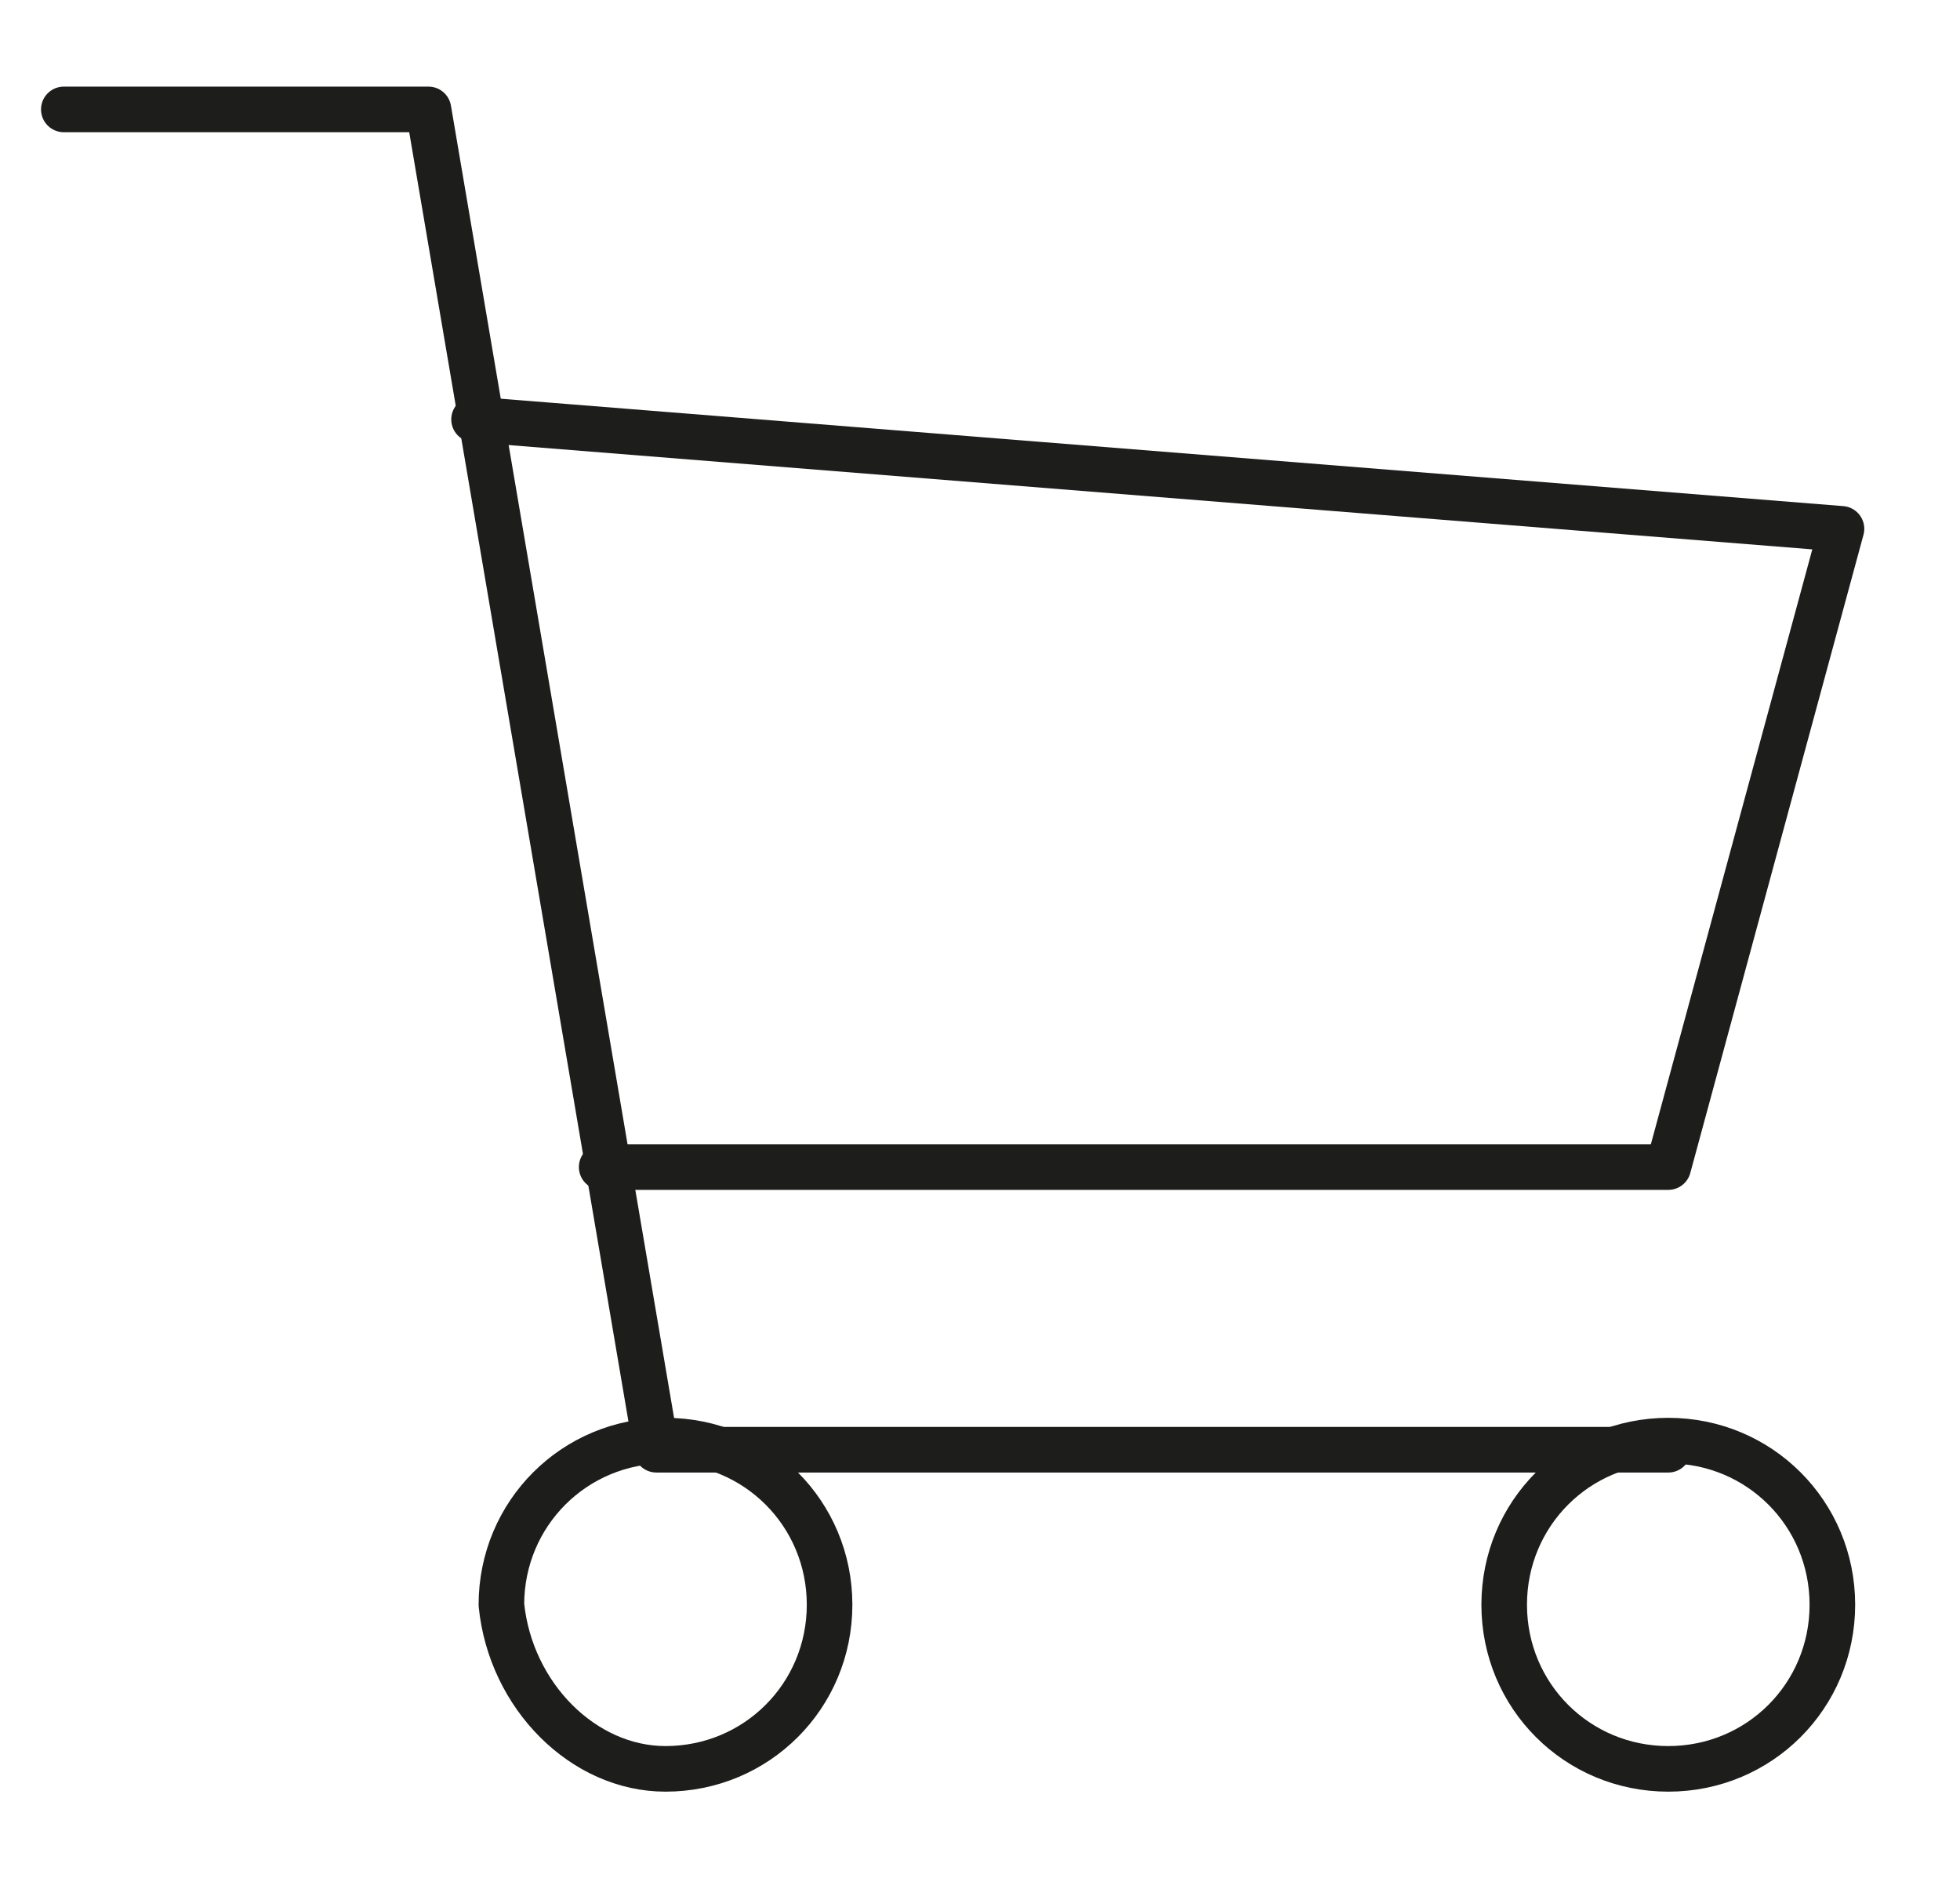 <?xml version="1.0" encoding="utf-8"?>
<!-- Generator: Adobe Illustrator 22.0.1, SVG Export Plug-In . SVG Version: 6.00 Build 0)  -->
<svg version="1.1" id="Layer_1" xmlns="http://www.w3.org/2000/svg" xmlns:xlink="http://www.w3.org/1999/xlink" x="0px" y="0px"
	 viewBox="0 0 21.5 20.6" style="enable-background:new 0 0 21.5 20.6;" xml:space="preserve">
<style type="text/css">
	.st0{fill:none;stroke:#1D1D1B;stroke-width:0.5;stroke-linecap:round;stroke-linejoin:round;}
	.st1{fill:none;stroke:#000000;stroke-width:0.5;}
	.st2{fill:none;stroke:#000000;stroke-width:0.5;stroke-linecap:round;stroke-linejoin:round;}
	.st3{fill:#FFFFFF;stroke:#000000;stroke-width:0.5;}
	.st4{fill:none;stroke:#000000;stroke-width:0.565;}
	.st5{fill:none;stroke:#000000;stroke-width:0.5;stroke-linecap:round;}
</style>
<polyline class="st0" points="0.7,1.2 4.7,1.2 7.2,15.9 18.3,15.9 "/>
<polyline class="st0" points="6.6,12.8 18.3,12.8 20.2,5.8 5.2,4.6 "/>
<path class="st0" d="M7.3,19.4c1,0,1.8-0.8,1.8-1.8c0-1-0.8-1.8-1.8-1.8s-1.8,0.8-1.8,1.8C5.6,18.6,6.4,19.4,7.3,19.4z"/>
<path class="st0" d="M18.3,19.4c1,0,1.8-0.8,1.8-1.8c0-1-0.8-1.8-1.8-1.8c-1,0-1.8,0.8-1.8,1.8C16.5,18.6,17.3,19.4,18.3,19.4z"/>
</svg>

